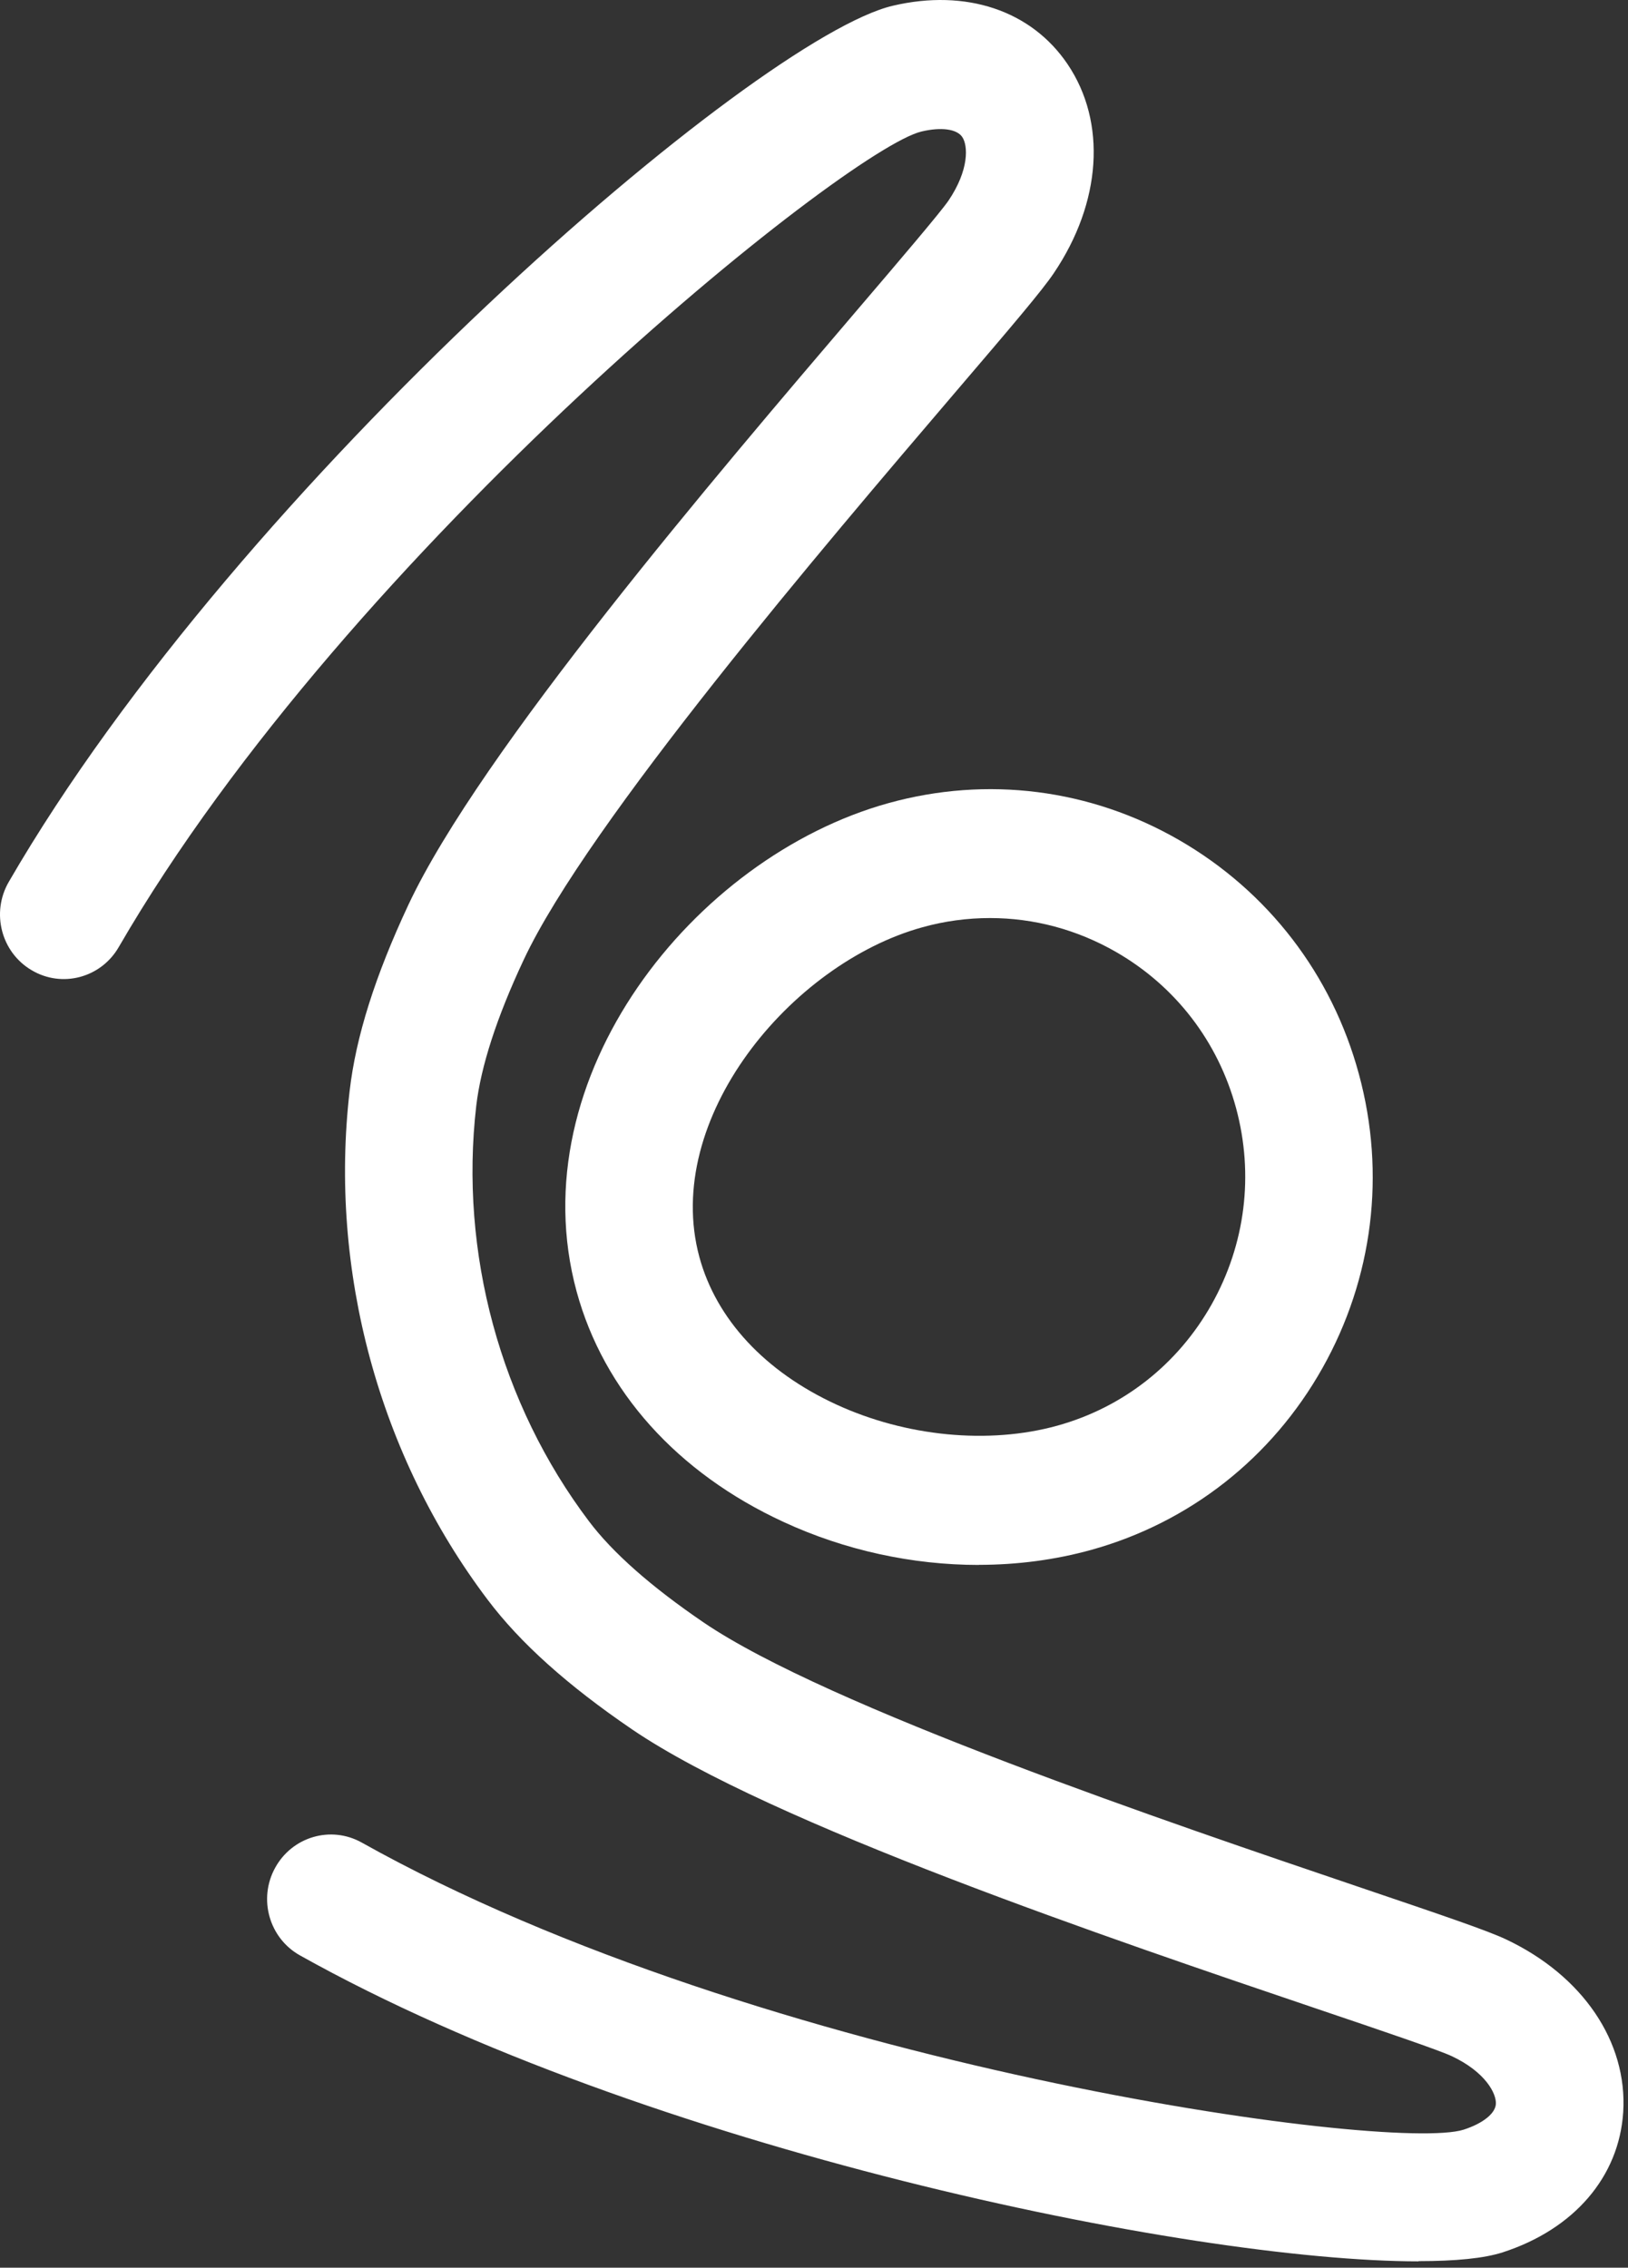 <?xml version="1.0" encoding="UTF-8"?> <svg xmlns="http://www.w3.org/2000/svg" width="229" height="319" viewBox="0 0 229 319" fill="none"><rect x="0" y="0" width="229" height="319" fill="#333333" stroke="none"/><path d="M199.518 318.107C167.279 318.107 90.795 302.275 42.195 275.069C37.869 272.651 36.288 267.131 38.702 262.747C41.103 258.363 46.551 256.775 50.877 259.193C107.255 290.755 195.58 302.872 205.886 299.581C208.592 298.707 210.331 297.309 210.415 295.969C210.503 294.498 208.947 291.483 204.235 289.255C202.423 288.395 194.175 285.599 185.43 282.642C156.628 272.884 108.43 256.557 88.909 243.274C79.827 237.084 73.171 231.112 68.586 225.025C53.321 204.809 46.249 178.738 49.181 153.468C50.058 145.851 52.76 137.287 57.446 127.281C67.522 105.784 100.741 66.852 120.575 43.607C126.597 36.558 132.275 29.887 133.414 28.227C136.345 23.887 136.172 20.479 135.352 19.27C134.589 18.148 132.406 17.843 129.632 18.498C119.081 20.974 49.267 77.004 16.696 133.238C14.194 137.564 8.704 139.02 4.435 136.472C0.166 133.952 -1.272 128.388 1.23 124.063C33.815 67.77 106.461 5.259 125.61 0.802C135.885 -1.601 145.058 1.472 150.161 9.016C155.693 17.202 154.946 28.475 148.233 38.422C146.609 40.84 142.514 45.661 134.161 55.434C116.166 76.523 82.688 115.746 73.66 135.03C69.865 143.113 67.637 150.031 66.99 155.566C64.604 176.204 70.383 197.497 82.845 213.999C86.193 218.441 91.615 223.218 98.944 228.214C116.438 240.128 165.038 256.586 191.14 265.441C203.258 269.548 209.208 271.573 211.835 272.811C222.633 277.908 228.943 287.23 228.326 297.105C227.752 306.207 221.41 313.592 211.376 316.84C208.774 317.684 204.737 318.078 199.55 318.078L199.518 318.107Z" fill="white"></path><path d="M137.678 220.143C128.375 220.143 118.873 218.104 110.191 214.084C95.247 207.181 84.909 195.66 81.101 181.649C72.95 151.573 97.529 120.594 124.969 112.977C138.843 109.131 153.374 110.967 165.864 118.176C178.353 125.386 187.354 137.066 191.146 151.092C194.959 165.118 193.131 179.814 186.016 192.456C178.902 205.098 167.332 214.186 153.474 218.031C148.412 219.429 143.095 220.129 137.688 220.129L137.678 220.143ZM139.255 129.144C136.069 129.144 132.862 129.566 129.701 130.454C111.215 135.581 93.116 157.414 98.376 176.828C100.747 185.567 107.58 192.936 117.624 197.568C127.455 202.098 139.083 203.219 148.715 200.554C157.971 197.99 165.676 191.932 170.435 183.484C175.178 175.036 176.4 165.249 173.872 155.884C171.338 146.519 165.347 138.727 156.994 133.921C151.504 130.76 145.424 129.144 139.271 129.144H139.255Z" fill="white"></path></svg> 